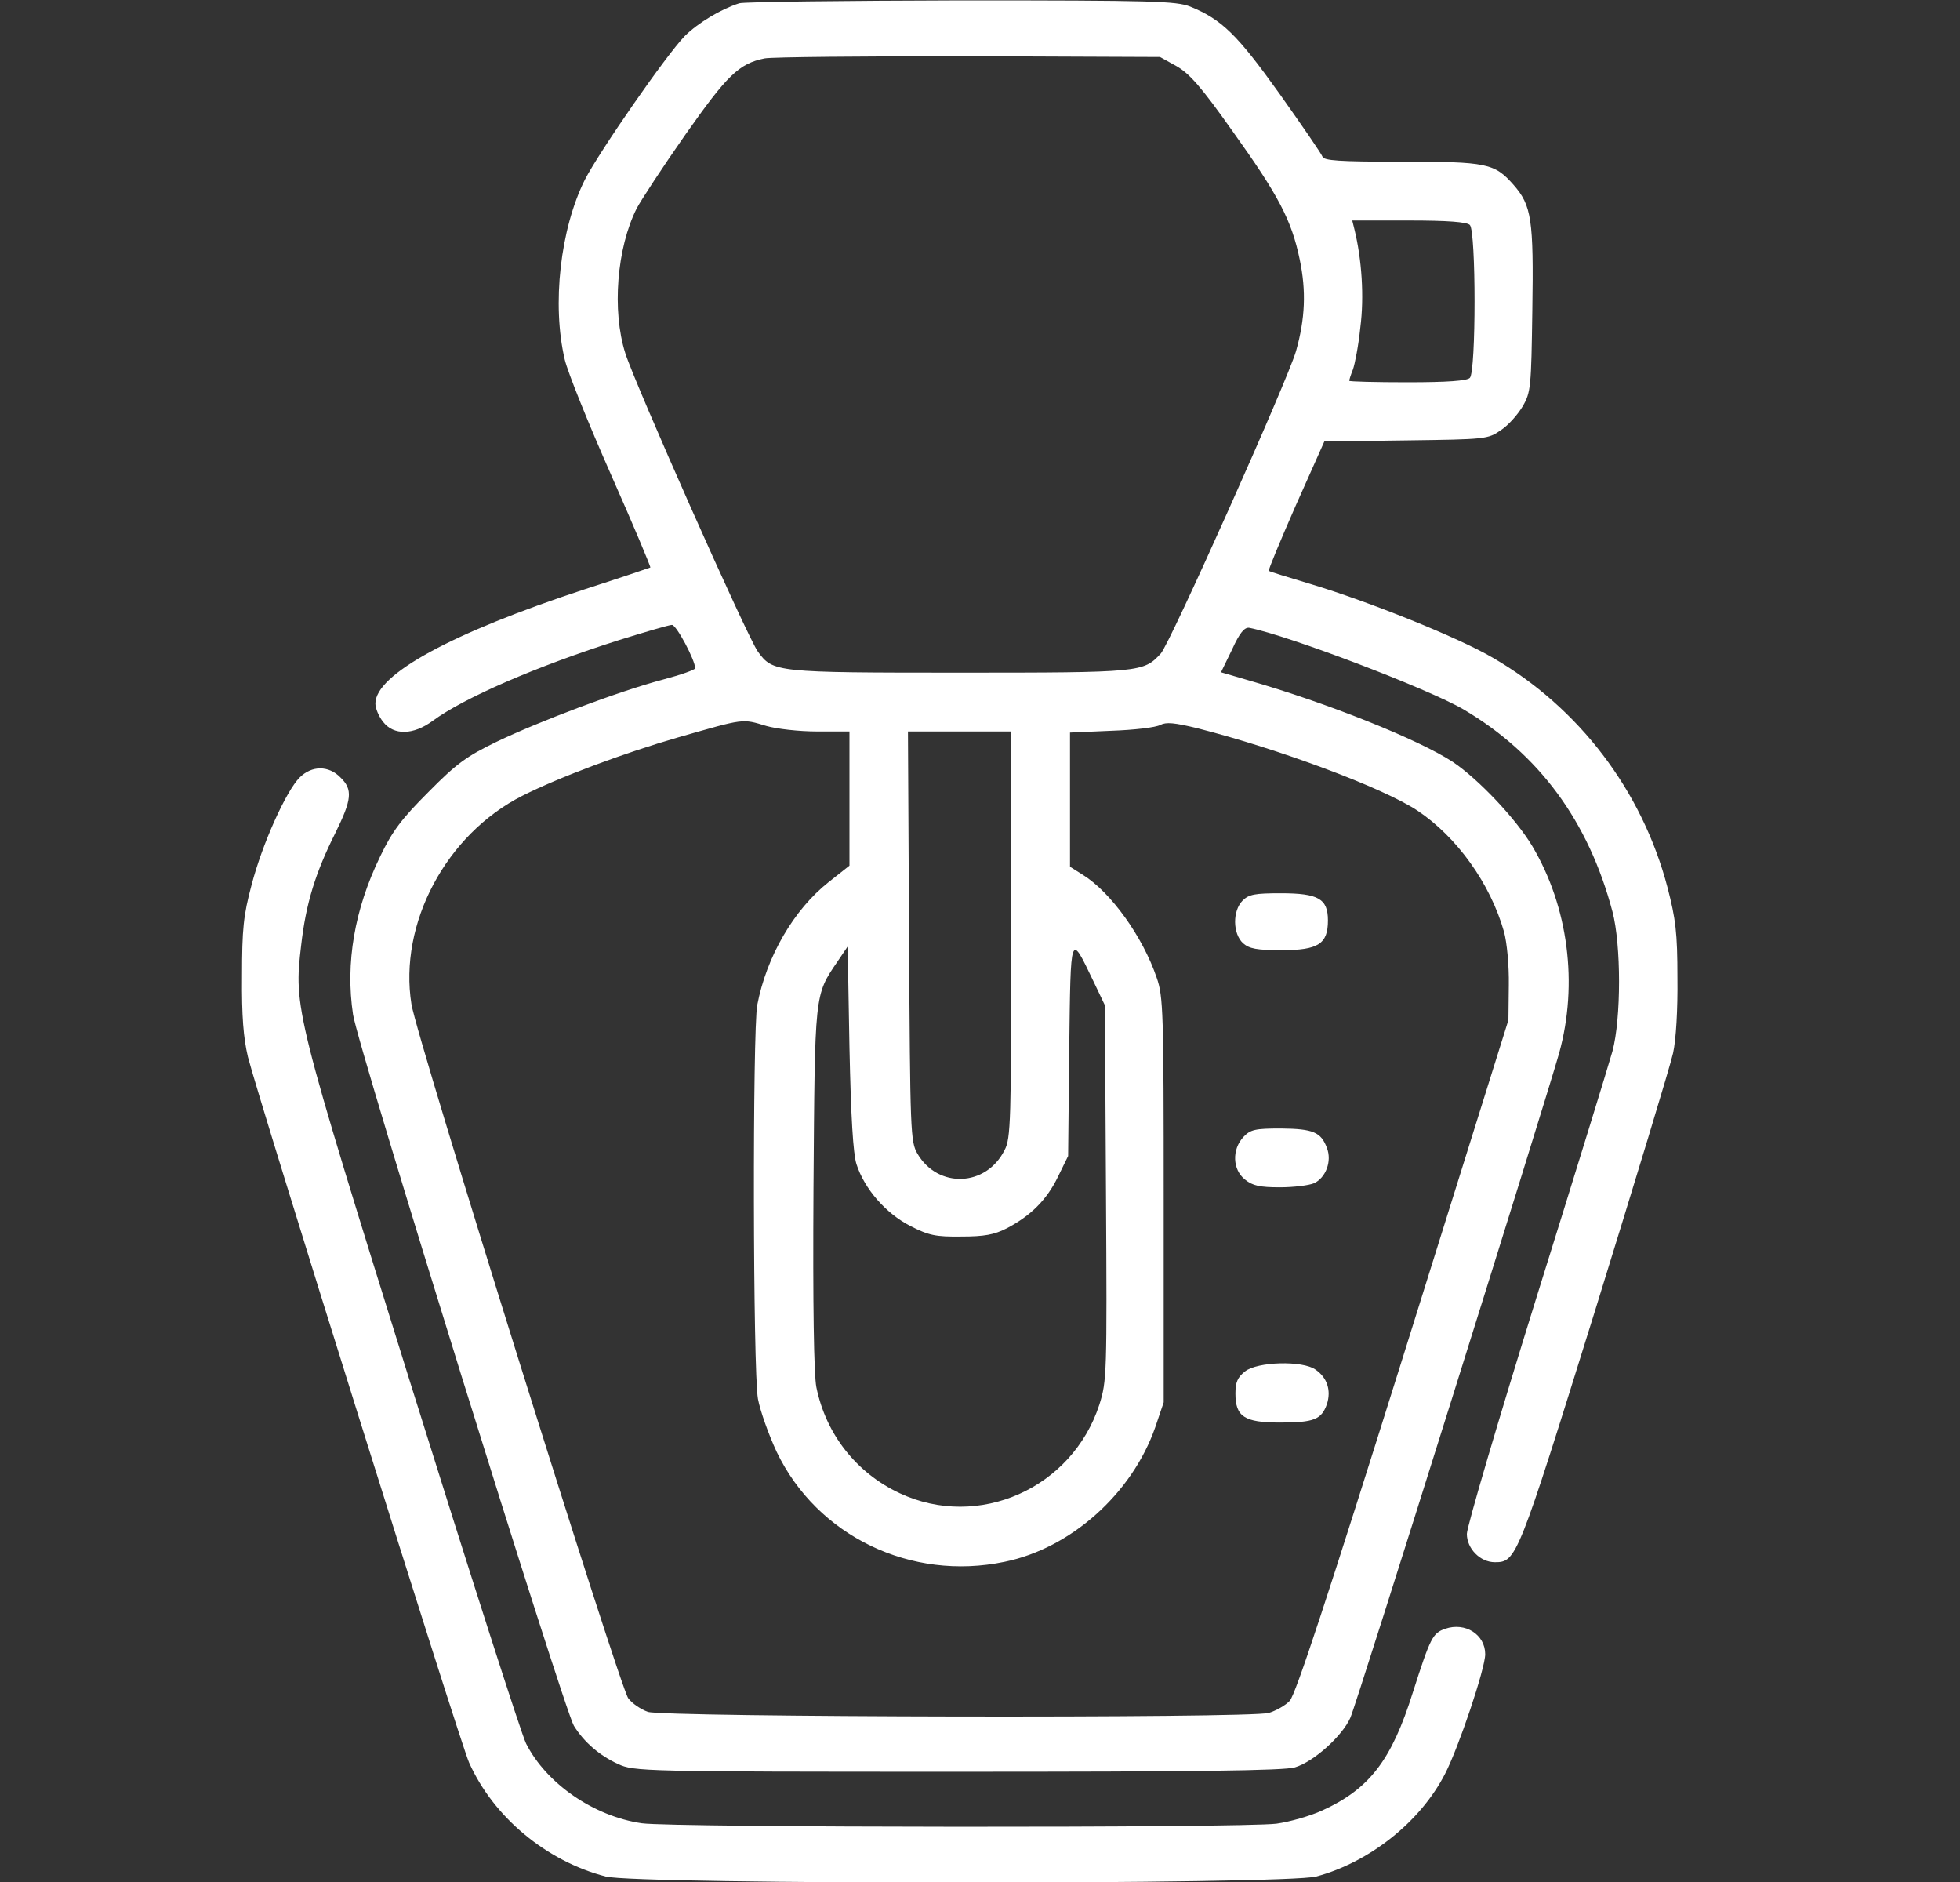 <svg width="25" height="24" viewBox="0 0 25 24" fill="none" xmlns="http://www.w3.org/2000/svg">
<rect x="0" y="0" width="25" height="24" fill="#333333" stroke="none"/>
<g id="image 97 (traced)" clip-path="url(#clip0_678_56)">
<g id="Black">
<path id="Vector" d="M9.429 0.042C9.195 0.117 8.904 0.291 8.735 0.459C8.501 0.698 7.648 1.927 7.46 2.292C7.146 2.92 7.038 3.881 7.203 4.584C7.24 4.744 7.507 5.405 7.793 6.052C8.079 6.698 8.304 7.233 8.295 7.237C8.285 7.242 7.91 7.369 7.46 7.514C5.759 8.072 4.788 8.602 4.788 8.972C4.788 9.033 4.831 9.136 4.887 9.206C5.023 9.38 5.271 9.375 5.52 9.192C5.913 8.902 6.837 8.498 7.901 8.161C8.234 8.058 8.534 7.969 8.571 7.969C8.628 7.969 8.867 8.419 8.867 8.522C8.867 8.541 8.684 8.606 8.454 8.667C7.887 8.817 6.87 9.202 6.335 9.459C5.956 9.642 5.824 9.736 5.468 10.097C5.121 10.444 5.004 10.598 4.849 10.922C4.521 11.597 4.404 12.281 4.503 12.938C4.563 13.345 7.193 21.797 7.32 22.008C7.451 22.219 7.648 22.387 7.882 22.495C8.088 22.589 8.168 22.594 12.213 22.594C15.26 22.594 16.381 22.58 16.517 22.538C16.756 22.467 17.121 22.139 17.224 21.905C17.304 21.731 19.704 14.077 19.887 13.43C20.131 12.548 20.004 11.564 19.545 10.791C19.338 10.444 18.86 9.938 18.532 9.717C18.096 9.431 16.929 8.963 15.912 8.672L15.574 8.573L15.715 8.283C15.813 8.067 15.874 7.997 15.935 8.006C16.437 8.105 18.218 8.784 18.668 9.047C19.629 9.614 20.262 10.472 20.567 11.625C20.679 12.047 20.679 12.989 20.567 13.406C20.52 13.575 20.084 14.991 19.596 16.552C19.109 18.117 18.71 19.472 18.71 19.561C18.71 19.748 18.879 19.922 19.067 19.922C19.343 19.922 19.357 19.884 20.346 16.711C20.857 15.061 21.307 13.584 21.34 13.43C21.378 13.261 21.401 12.872 21.396 12.469C21.396 11.892 21.373 11.719 21.27 11.32C20.946 10.083 20.14 9.023 19.038 8.386C18.598 8.128 17.454 7.669 16.718 7.448C16.437 7.364 16.193 7.289 16.184 7.28C16.174 7.27 16.329 6.9 16.526 6.45L16.892 5.63L17.932 5.616C18.954 5.602 18.977 5.602 19.146 5.484C19.24 5.423 19.362 5.283 19.423 5.18C19.526 5.002 19.531 4.936 19.545 3.956C19.563 2.798 19.535 2.62 19.306 2.358C19.062 2.081 18.968 2.062 17.871 2.062C17.07 2.062 16.887 2.048 16.868 1.997C16.854 1.959 16.606 1.598 16.32 1.195C15.781 0.441 15.584 0.248 15.181 0.084C15.002 0.014 14.712 0.005 12.265 0.005C10.77 0.009 9.495 0.023 9.429 0.042ZM15.007 0.844C15.171 0.938 15.321 1.106 15.715 1.664C16.31 2.494 16.474 2.808 16.578 3.309C16.662 3.708 16.648 4.064 16.531 4.477C16.427 4.842 14.923 8.208 14.806 8.334C14.585 8.573 14.557 8.578 12.242 8.578C9.888 8.578 9.86 8.573 9.668 8.311C9.537 8.137 8.098 4.894 7.976 4.505C7.803 3.961 7.868 3.159 8.121 2.658C8.178 2.55 8.454 2.128 8.74 1.72C9.274 0.961 9.424 0.811 9.753 0.745C9.846 0.727 11.018 0.717 12.359 0.717L14.796 0.727L15.007 0.844ZM18.748 2.869C18.828 2.948 18.828 4.739 18.748 4.819C18.71 4.856 18.467 4.875 17.951 4.875C17.543 4.875 17.21 4.866 17.21 4.856C17.21 4.842 17.229 4.781 17.257 4.711C17.281 4.645 17.328 4.406 17.351 4.177C17.402 3.783 17.37 3.309 17.276 2.925L17.248 2.812H17.97C18.467 2.812 18.71 2.831 18.748 2.869ZM9.776 9.258C9.907 9.295 10.188 9.328 10.423 9.328H10.835V10.181V11.039L10.568 11.25C10.123 11.602 9.776 12.202 9.659 12.816C9.598 13.139 9.603 17.489 9.668 17.841C9.696 17.991 9.804 18.295 9.907 18.516C10.423 19.589 11.618 20.166 12.813 19.917C13.662 19.744 14.44 19.045 14.735 18.202L14.843 17.883V15.305C14.843 12.909 14.838 12.708 14.754 12.469C14.576 11.944 14.168 11.377 13.812 11.156L13.648 11.053V10.195V9.342L14.178 9.319C14.463 9.309 14.745 9.277 14.801 9.244C14.876 9.206 14.979 9.216 15.27 9.286C16.32 9.553 17.637 10.045 18.078 10.336C18.584 10.673 19.01 11.269 19.184 11.883C19.221 12.019 19.249 12.309 19.245 12.562L19.24 13.008L17.899 17.292C16.943 20.339 16.526 21.609 16.451 21.689C16.395 21.75 16.273 21.816 16.184 21.844C15.926 21.914 8.468 21.9 8.262 21.83C8.173 21.797 8.06 21.722 8.013 21.656C7.901 21.502 5.318 13.247 5.248 12.806C5.084 11.78 5.688 10.641 6.663 10.148C7.137 9.909 7.967 9.6 8.651 9.403C9.504 9.159 9.462 9.164 9.776 9.258ZM12.898 11.916C12.898 14.292 12.893 14.522 12.813 14.667C12.579 15.136 11.965 15.159 11.703 14.714C11.613 14.559 11.609 14.456 11.595 11.939L11.581 9.328H12.242H12.898V11.916ZM13.948 12.516L14.093 12.82L14.107 15.211C14.121 17.536 14.117 17.611 14.023 17.911C13.676 18.98 12.481 19.514 11.473 19.041C10.924 18.783 10.535 18.291 10.413 17.691C10.381 17.531 10.367 16.655 10.376 15.159C10.395 12.647 10.385 12.698 10.685 12.258L10.812 12.07L10.835 13.359C10.854 14.259 10.882 14.709 10.924 14.845C11.027 15.164 11.299 15.473 11.609 15.633C11.848 15.755 11.932 15.773 12.26 15.769C12.556 15.769 12.682 15.745 12.837 15.666C13.146 15.506 13.352 15.3 13.493 15.009L13.624 14.742L13.638 13.383C13.657 11.864 13.648 11.892 13.948 12.516Z" fill="white"/>
<path id="Vector_2" d="M15.85 11.484C15.719 11.616 15.723 11.906 15.855 12.028C15.934 12.098 16.028 12.117 16.347 12.117C16.816 12.117 16.938 12.037 16.938 11.738C16.938 11.461 16.816 11.391 16.337 11.391C16.005 11.391 15.93 11.405 15.85 11.484Z" fill="white"/>
<path id="Vector_3" d="M15.861 14.498C15.711 14.658 15.72 14.916 15.88 15.042C15.978 15.122 16.072 15.141 16.325 15.141C16.498 15.141 16.695 15.117 16.761 15.089C16.911 15.019 16.991 14.808 16.925 14.639C16.85 14.438 16.751 14.395 16.339 14.391C16.006 14.391 15.95 14.405 15.861 14.498Z" fill="white"/>
<path id="Vector_4" d="M15.88 17.489C15.786 17.564 15.758 17.625 15.758 17.77C15.758 18.066 15.87 18.141 16.325 18.141C16.761 18.141 16.855 18.103 16.925 17.906C16.981 17.733 16.93 17.569 16.78 17.466C16.616 17.348 16.039 17.363 15.88 17.489Z" fill="white"/>
<path id="Vector_5" d="M3.822 9.915C3.649 10.088 3.344 10.763 3.208 11.288C3.105 11.673 3.087 11.846 3.087 12.446C3.082 12.962 3.105 13.234 3.162 13.477C3.293 13.998 5.866 22.215 5.983 22.477C6.293 23.171 6.968 23.734 7.727 23.93C8.126 24.034 16.399 24.034 16.788 23.93C17.468 23.748 18.119 23.232 18.433 22.618C18.607 22.28 18.944 21.277 18.944 21.095C18.944 20.846 18.691 20.682 18.433 20.771C18.274 20.827 18.246 20.879 18.021 21.582C17.749 22.449 17.468 22.815 16.858 23.091C16.713 23.157 16.455 23.232 16.282 23.256C15.836 23.312 8.594 23.307 8.187 23.251C7.572 23.162 6.968 22.744 6.71 22.234C6.649 22.112 5.993 20.063 5.247 17.677C3.757 12.901 3.747 12.854 3.841 12.057C3.902 11.518 4.024 11.129 4.277 10.623C4.488 10.196 4.502 10.069 4.343 9.915C4.193 9.76 3.977 9.76 3.822 9.915Z" fill="white"/>
</g>
</g>
<defs>
<clipPath id="clip0_678_56">
<rect width="24" height="24" fill="white" transform="translate(0.242)"/>
</clipPath>
</defs>
</svg>
